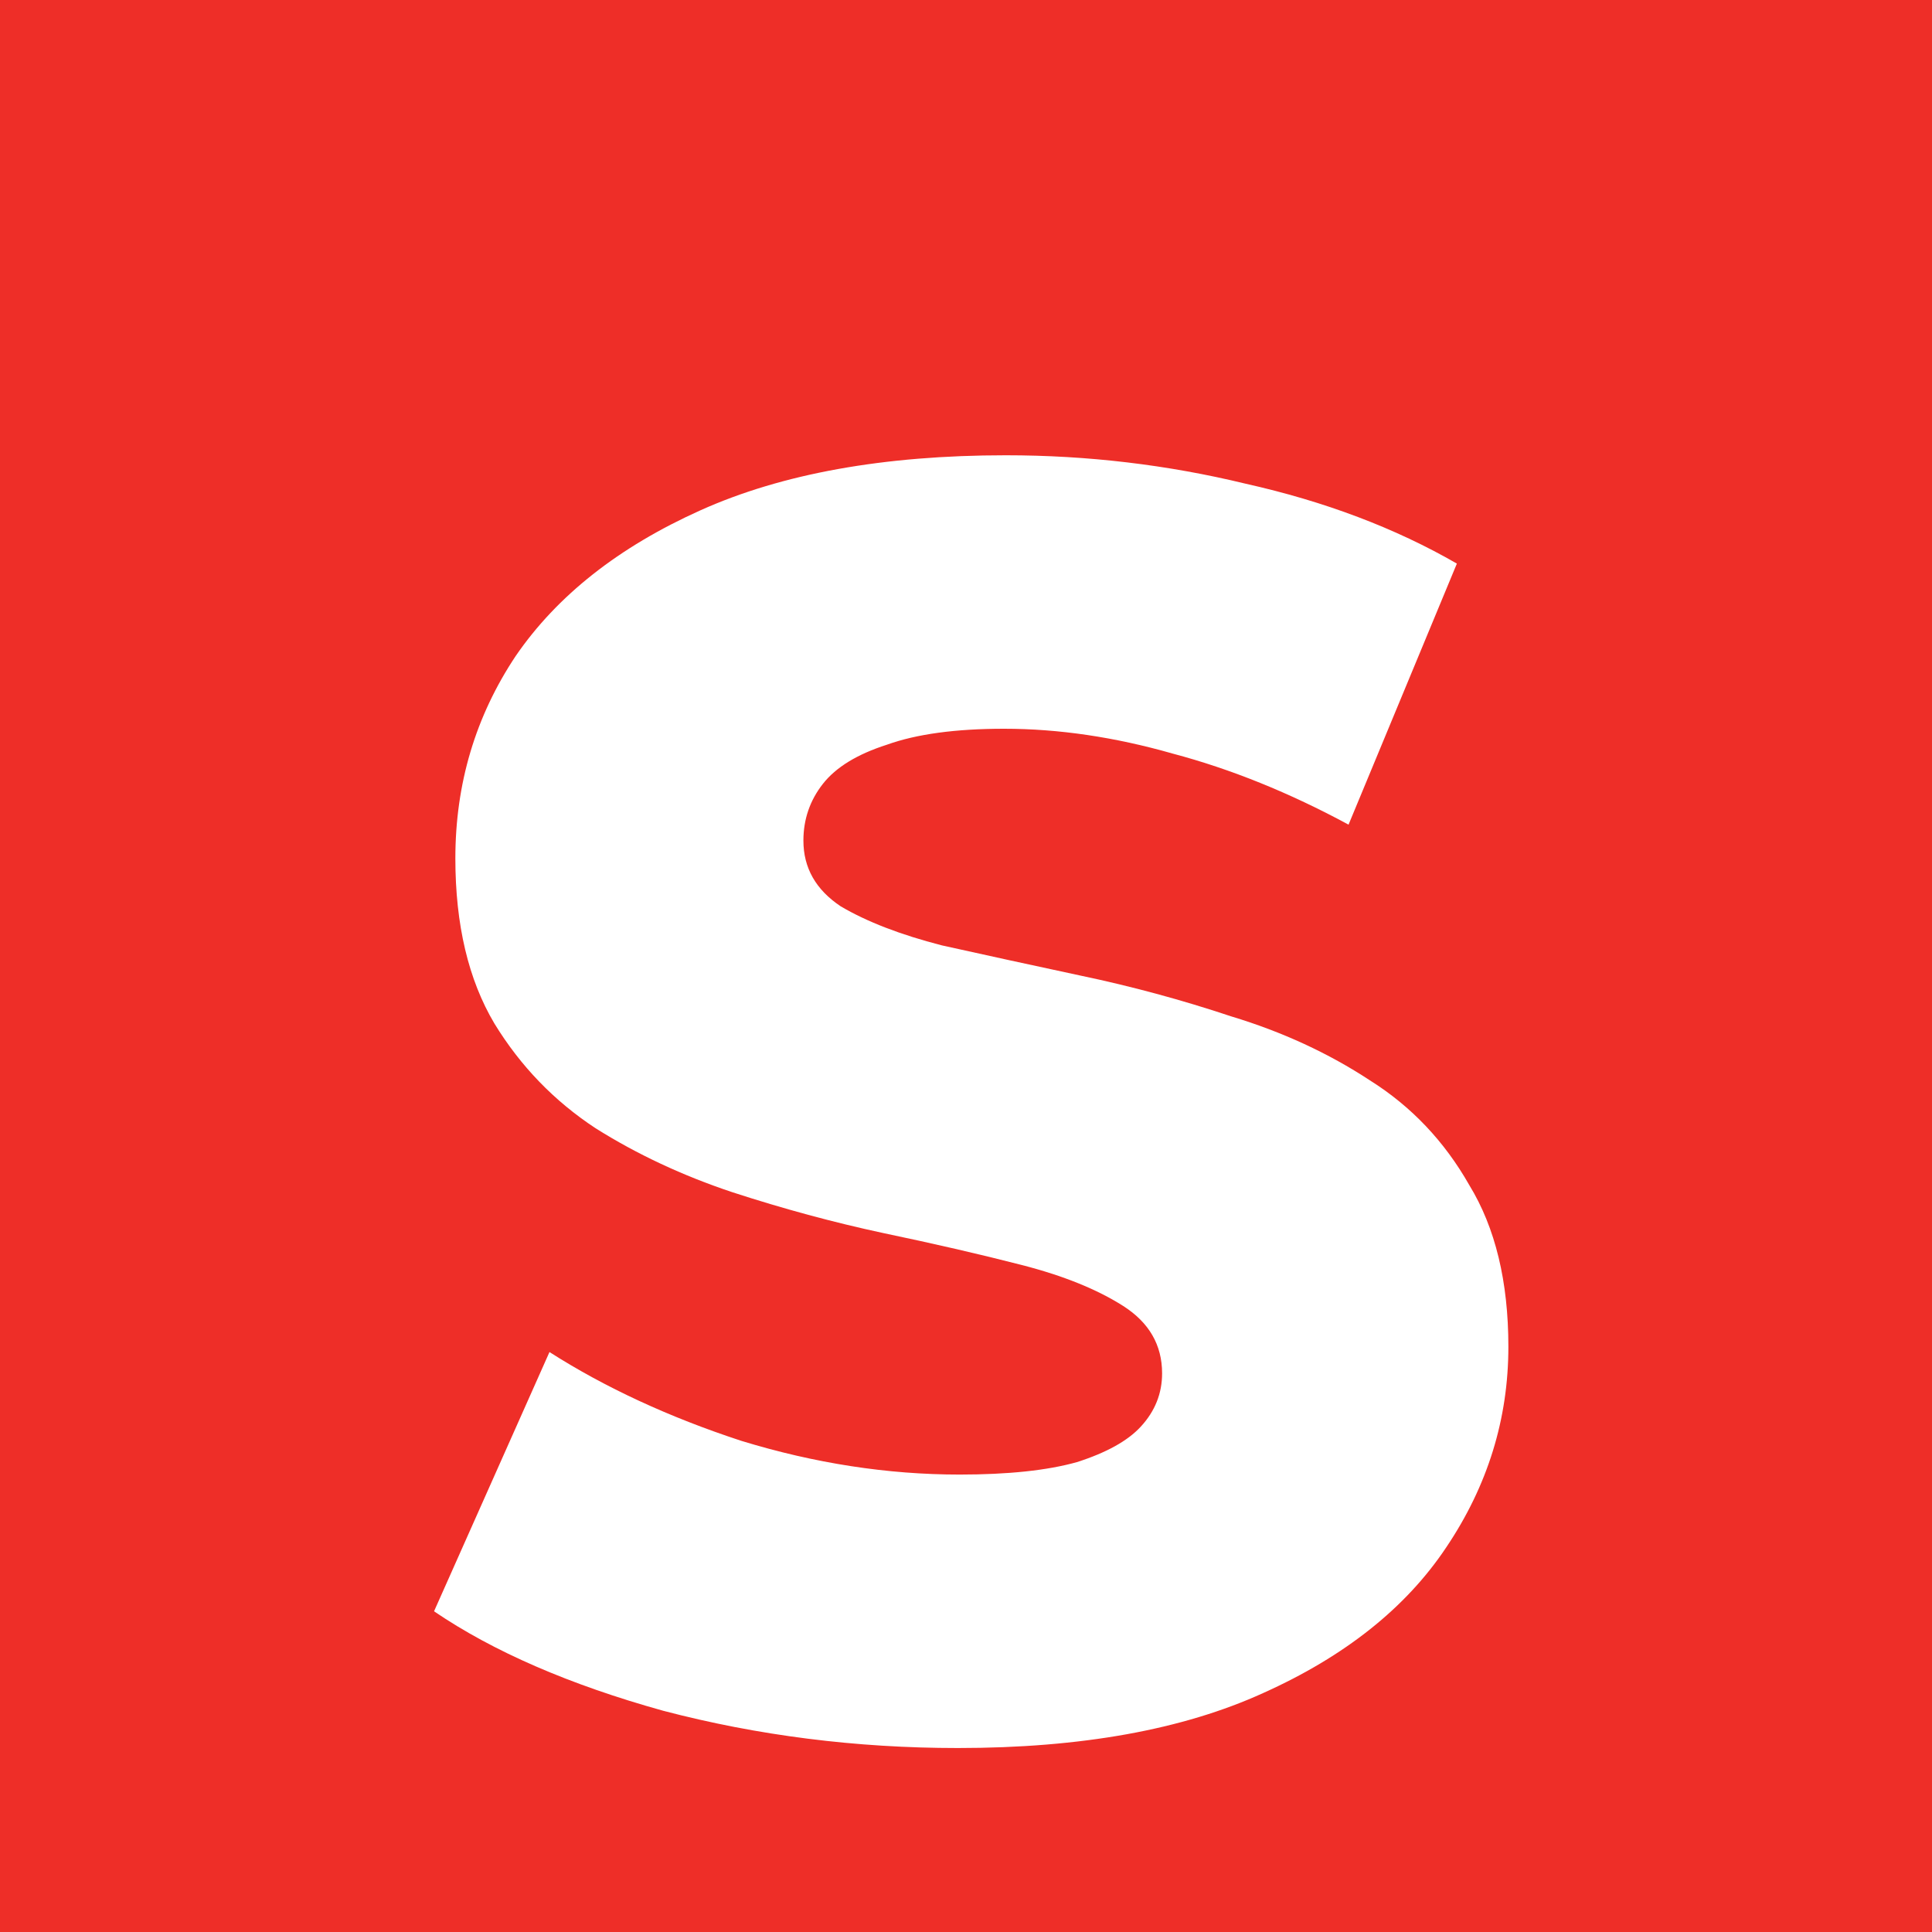 <svg width="120" height="120" viewBox="0 0 120 120" fill="none" xmlns="http://www.w3.org/2000/svg">
<g clip-path="url(#clip0_2670_64042)">
<rect width="120" height="120" fill="#EE2E28"/>
<g filter="url(#filter0_d_2670_64042)">
<path d="M59.496 102.115C53.173 102.115 47.07 101.343 41.187 99.799C35.379 98.182 30.636 96.123 26.959 93.623L34.129 77.52C37.584 79.725 41.555 81.564 46.04 83.034C50.599 84.431 55.121 85.13 59.607 85.13C62.621 85.13 65.048 84.873 66.886 84.358C68.725 83.77 70.048 83.034 70.857 82.152C71.739 81.196 72.18 80.093 72.18 78.843C72.18 77.078 71.371 75.681 69.754 74.652C68.136 73.623 66.041 72.777 63.467 72.115C60.894 71.453 58.026 70.791 54.864 70.13C51.776 69.468 48.651 68.622 45.489 67.593C42.401 66.564 39.57 65.24 36.996 63.622C34.423 61.931 32.327 59.762 30.709 57.115C29.092 54.394 28.283 50.975 28.283 46.857C28.283 42.225 29.533 38.034 32.033 34.284C34.606 30.534 38.43 27.519 43.504 25.239C48.577 22.96 54.901 21.82 62.474 21.82C67.548 21.82 72.511 22.409 77.364 23.585C82.291 24.688 86.666 26.343 90.489 28.548L83.761 44.762C80.085 42.776 76.445 41.306 72.842 40.35C69.239 39.321 65.746 38.806 62.364 38.806C59.349 38.806 56.923 39.137 55.085 39.798C53.246 40.387 51.923 41.196 51.114 42.225C50.305 43.255 49.901 44.431 49.901 45.755C49.901 47.446 50.673 48.806 52.217 49.835C53.835 50.791 55.93 51.6 58.504 52.262C61.151 52.85 64.019 53.475 67.107 54.137C70.269 54.799 73.394 55.644 76.482 56.674C79.644 57.63 82.511 58.953 85.085 60.644C87.659 62.262 89.717 64.431 91.261 67.152C92.879 69.799 93.688 73.144 93.688 77.189C93.688 81.674 92.401 85.829 89.828 89.652C87.328 93.402 83.541 96.417 78.467 98.696C73.467 100.976 67.144 102.115 59.496 102.115Z" fill="white"/>
</g>
</g>
<defs>
<filter id="filter0_d_2670_64042" x="23.269" y="21.82" width="74.109" height="90.444" filterUnits="userSpaceOnUse" color-interpolation-filters="sRGB">
<feFlood flood-opacity="0" result="BackgroundImageFix"/>
<feColorMatrix in="SourceAlpha" type="matrix" values="0 0 0 0 0 0 0 0 0 0 0 0 0 0 0 0 0 0 127 0" result="hardAlpha"/>
<feOffset dy="6.458"/>
<feGaussianBlur stdDeviation="1.845"/>
<feComposite in2="hardAlpha" operator="out"/>
<feColorMatrix type="matrix" values="0 0 0 0 0 0 0 0 0 0 0 0 0 0 0 0 0 0 0.25 0"/>
<feBlend mode="normal" in2="BackgroundImageFix" result="effect1_dropShadow_2670_64042"/>
<feBlend mode="normal" in="SourceGraphic" in2="effect1_dropShadow_2670_64042" result="shape"/>
</filter>
<clipPath id="clip0_2670_64042">
<rect width="120" height="120" fill="white"/>
</clipPath>
</defs>
</svg>
